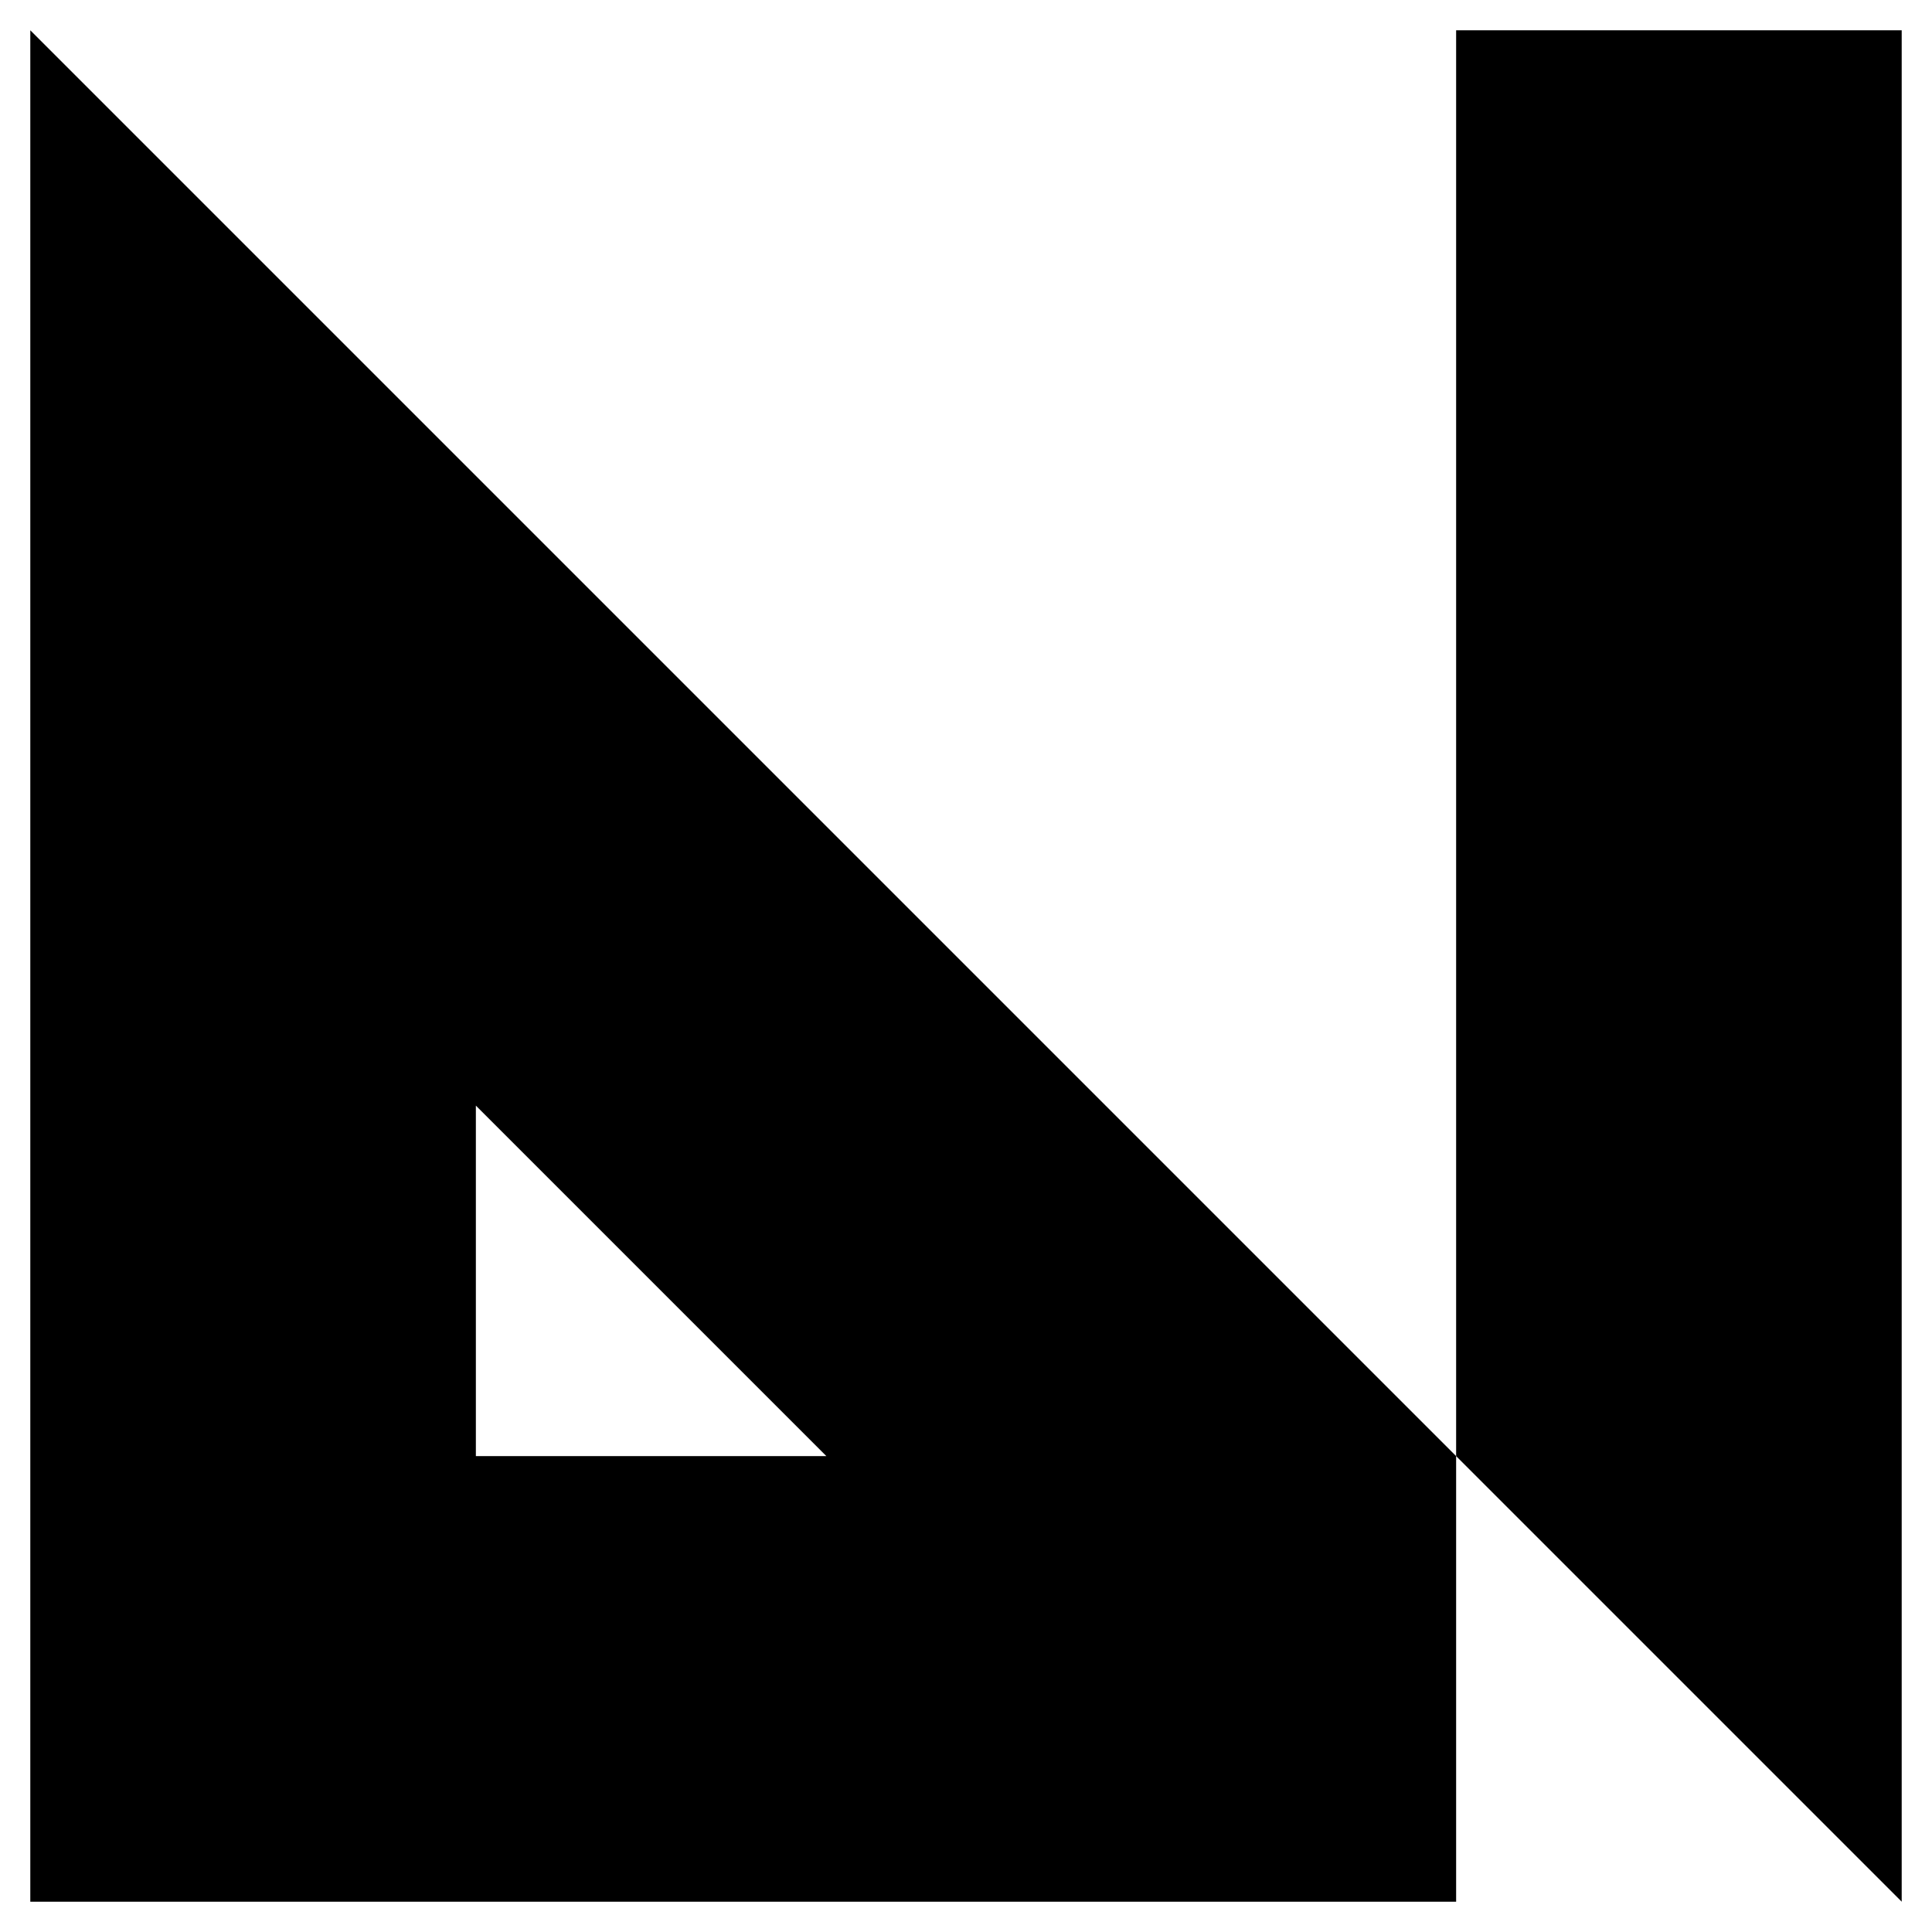 <?xml version="1.0" encoding="UTF-8"?>
<!-- Uploaded to: ICON Repo, www.iconrepo.com, Generator: ICON Repo Mixer Tools -->
<svg fill="#000000" width="800px" height="800px" version="1.1" viewBox="144 144 512 512" xmlns="http://www.w3.org/2000/svg">
 <g>
  <path d="m529.89 529.89-377.86-377.86v495.94h377.86zm-259.78 0v-92.891l92.891 92.891z"/>
  <path d="m529.89 529.89 118.08 118.08v-495.94h-118.08z"/>
 </g>
</svg>
